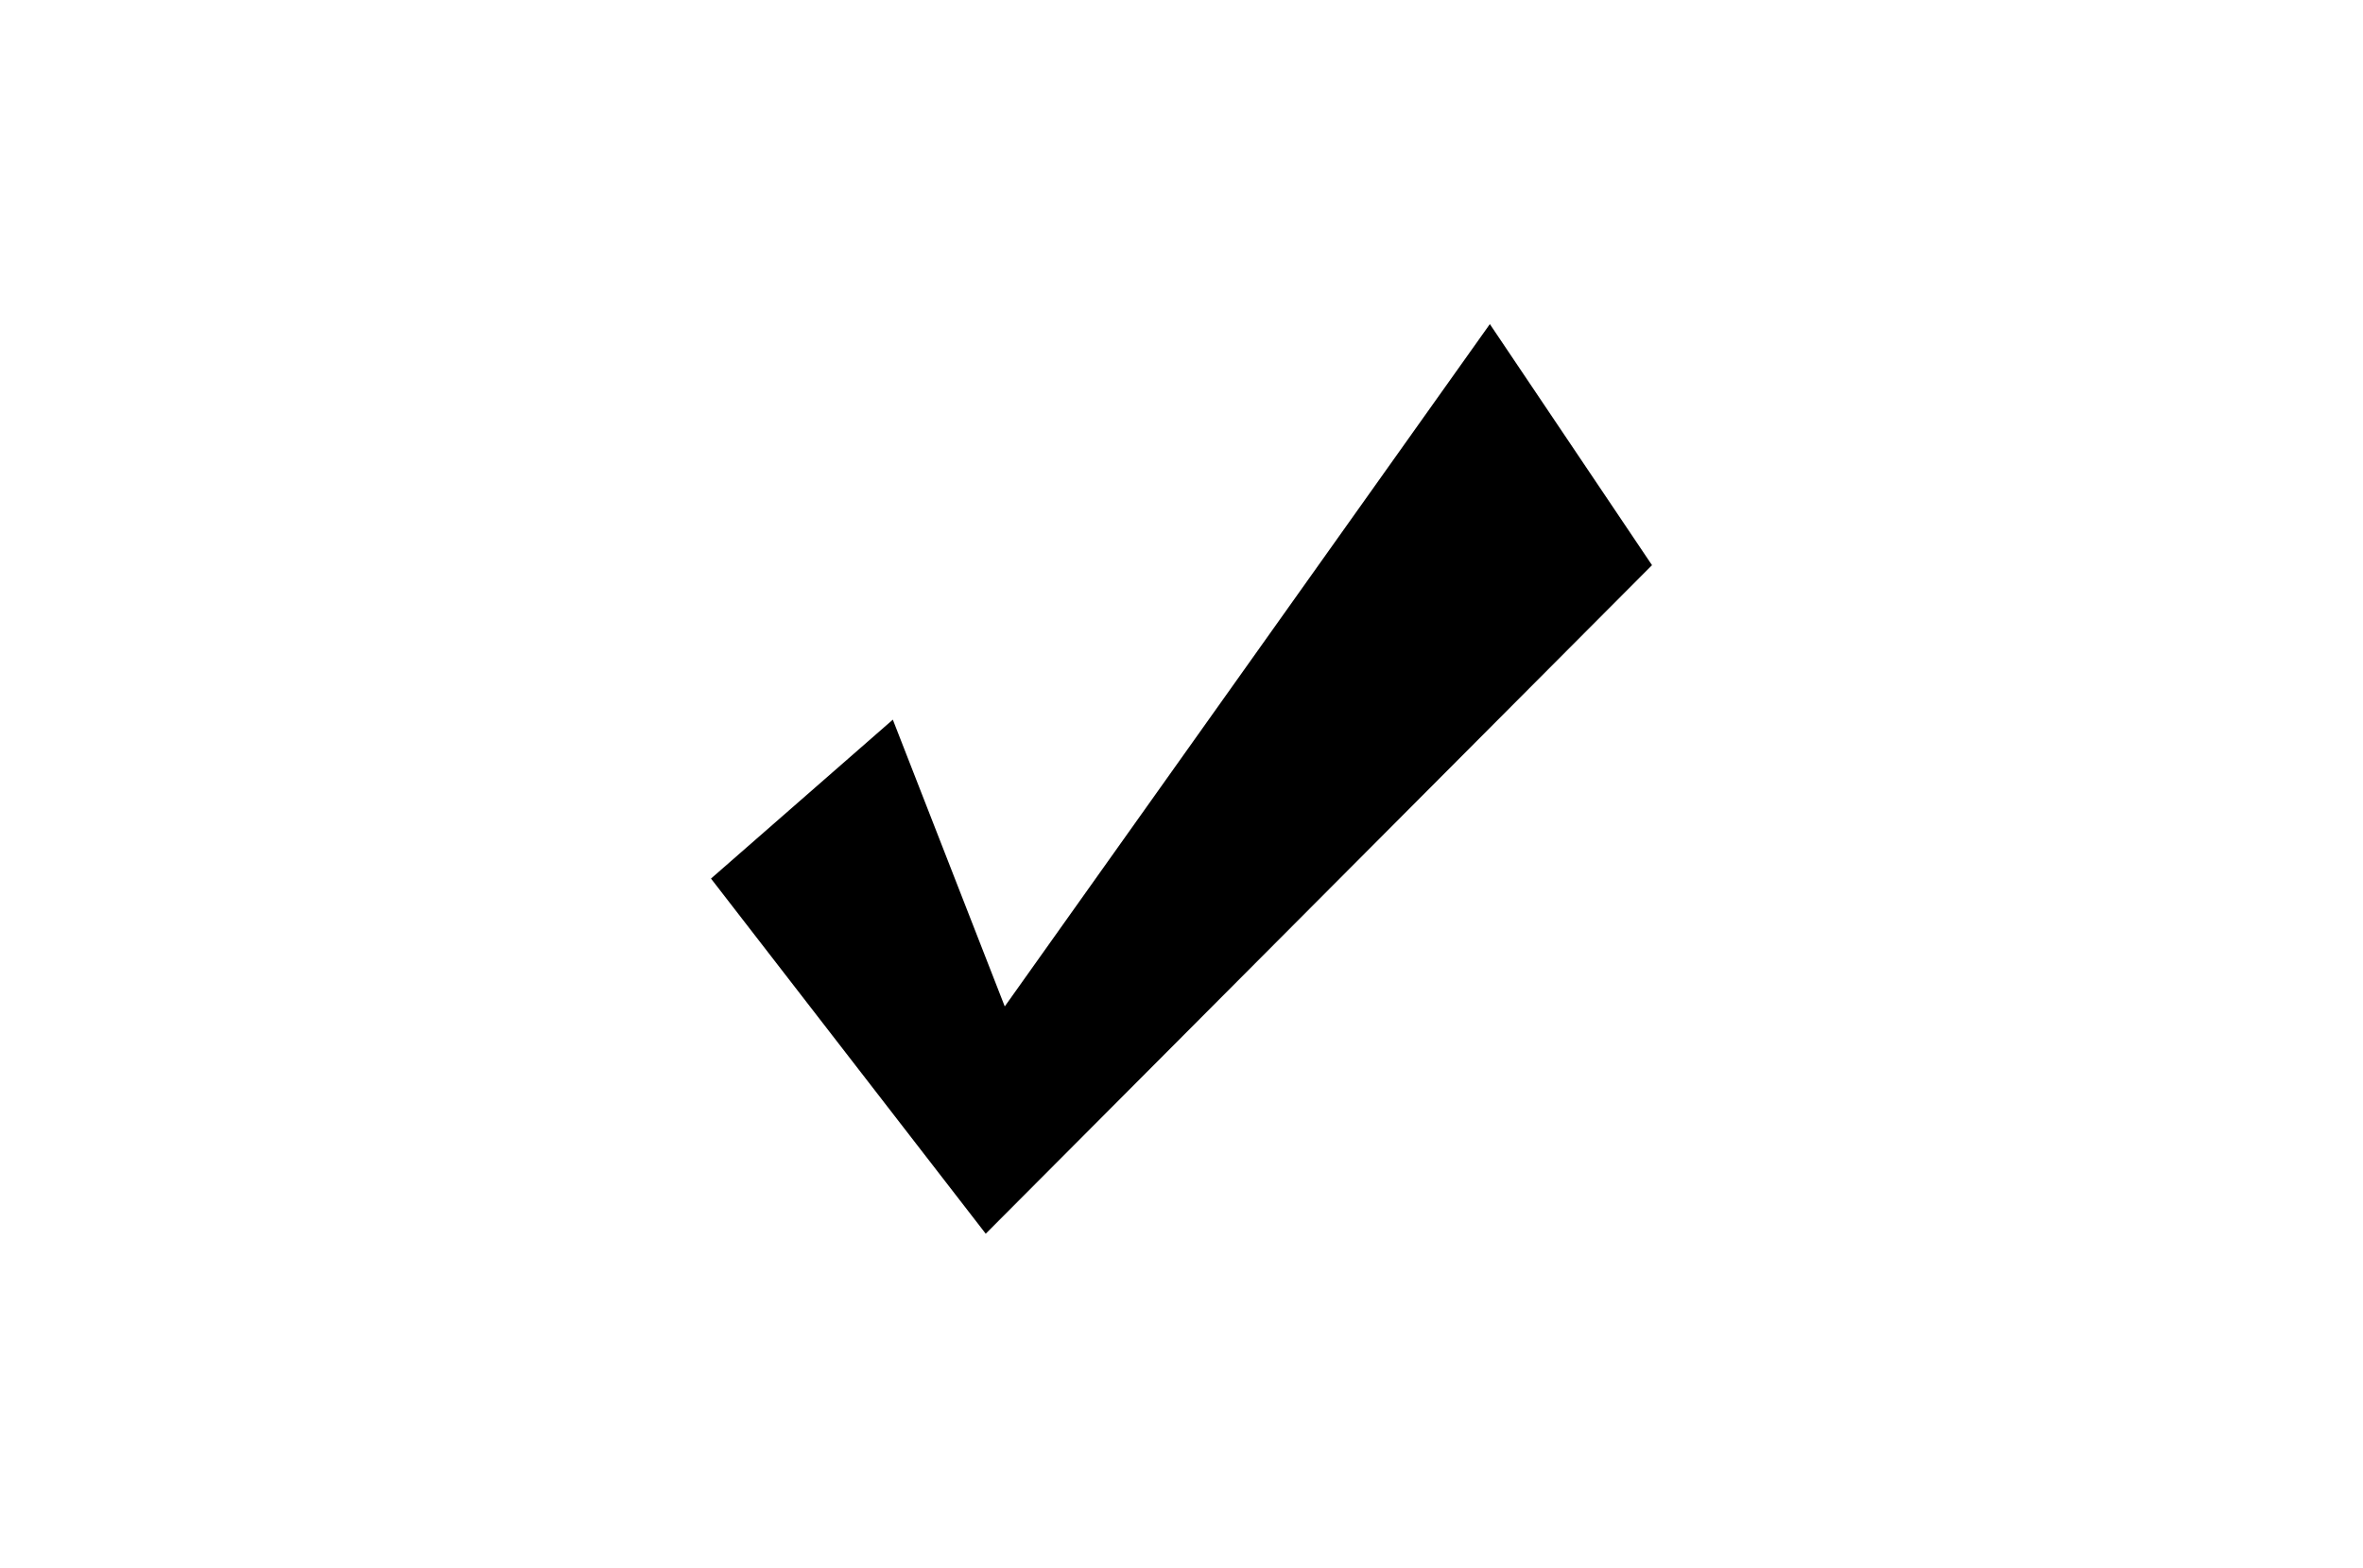 <svg width="226" height="150" viewBox="0 0 226 150" fill="none" xmlns="http://www.w3.org/2000/svg">
<rect width="226" height="150" fill="white"/>
<g clip-path="url(#clip0_85_14)">
<path d="M68 84.032L94.276 118L158 54.056L142.492 31L96.096 96.261L85.391 68.832L68 84.032Z" fill="black"/>
</g>
<defs>
<clipPath id="clip0_85_14">
<rect width="90" height="87" fill="white" transform="translate(68 31)"/>
</clipPath>
</defs>
</svg>

